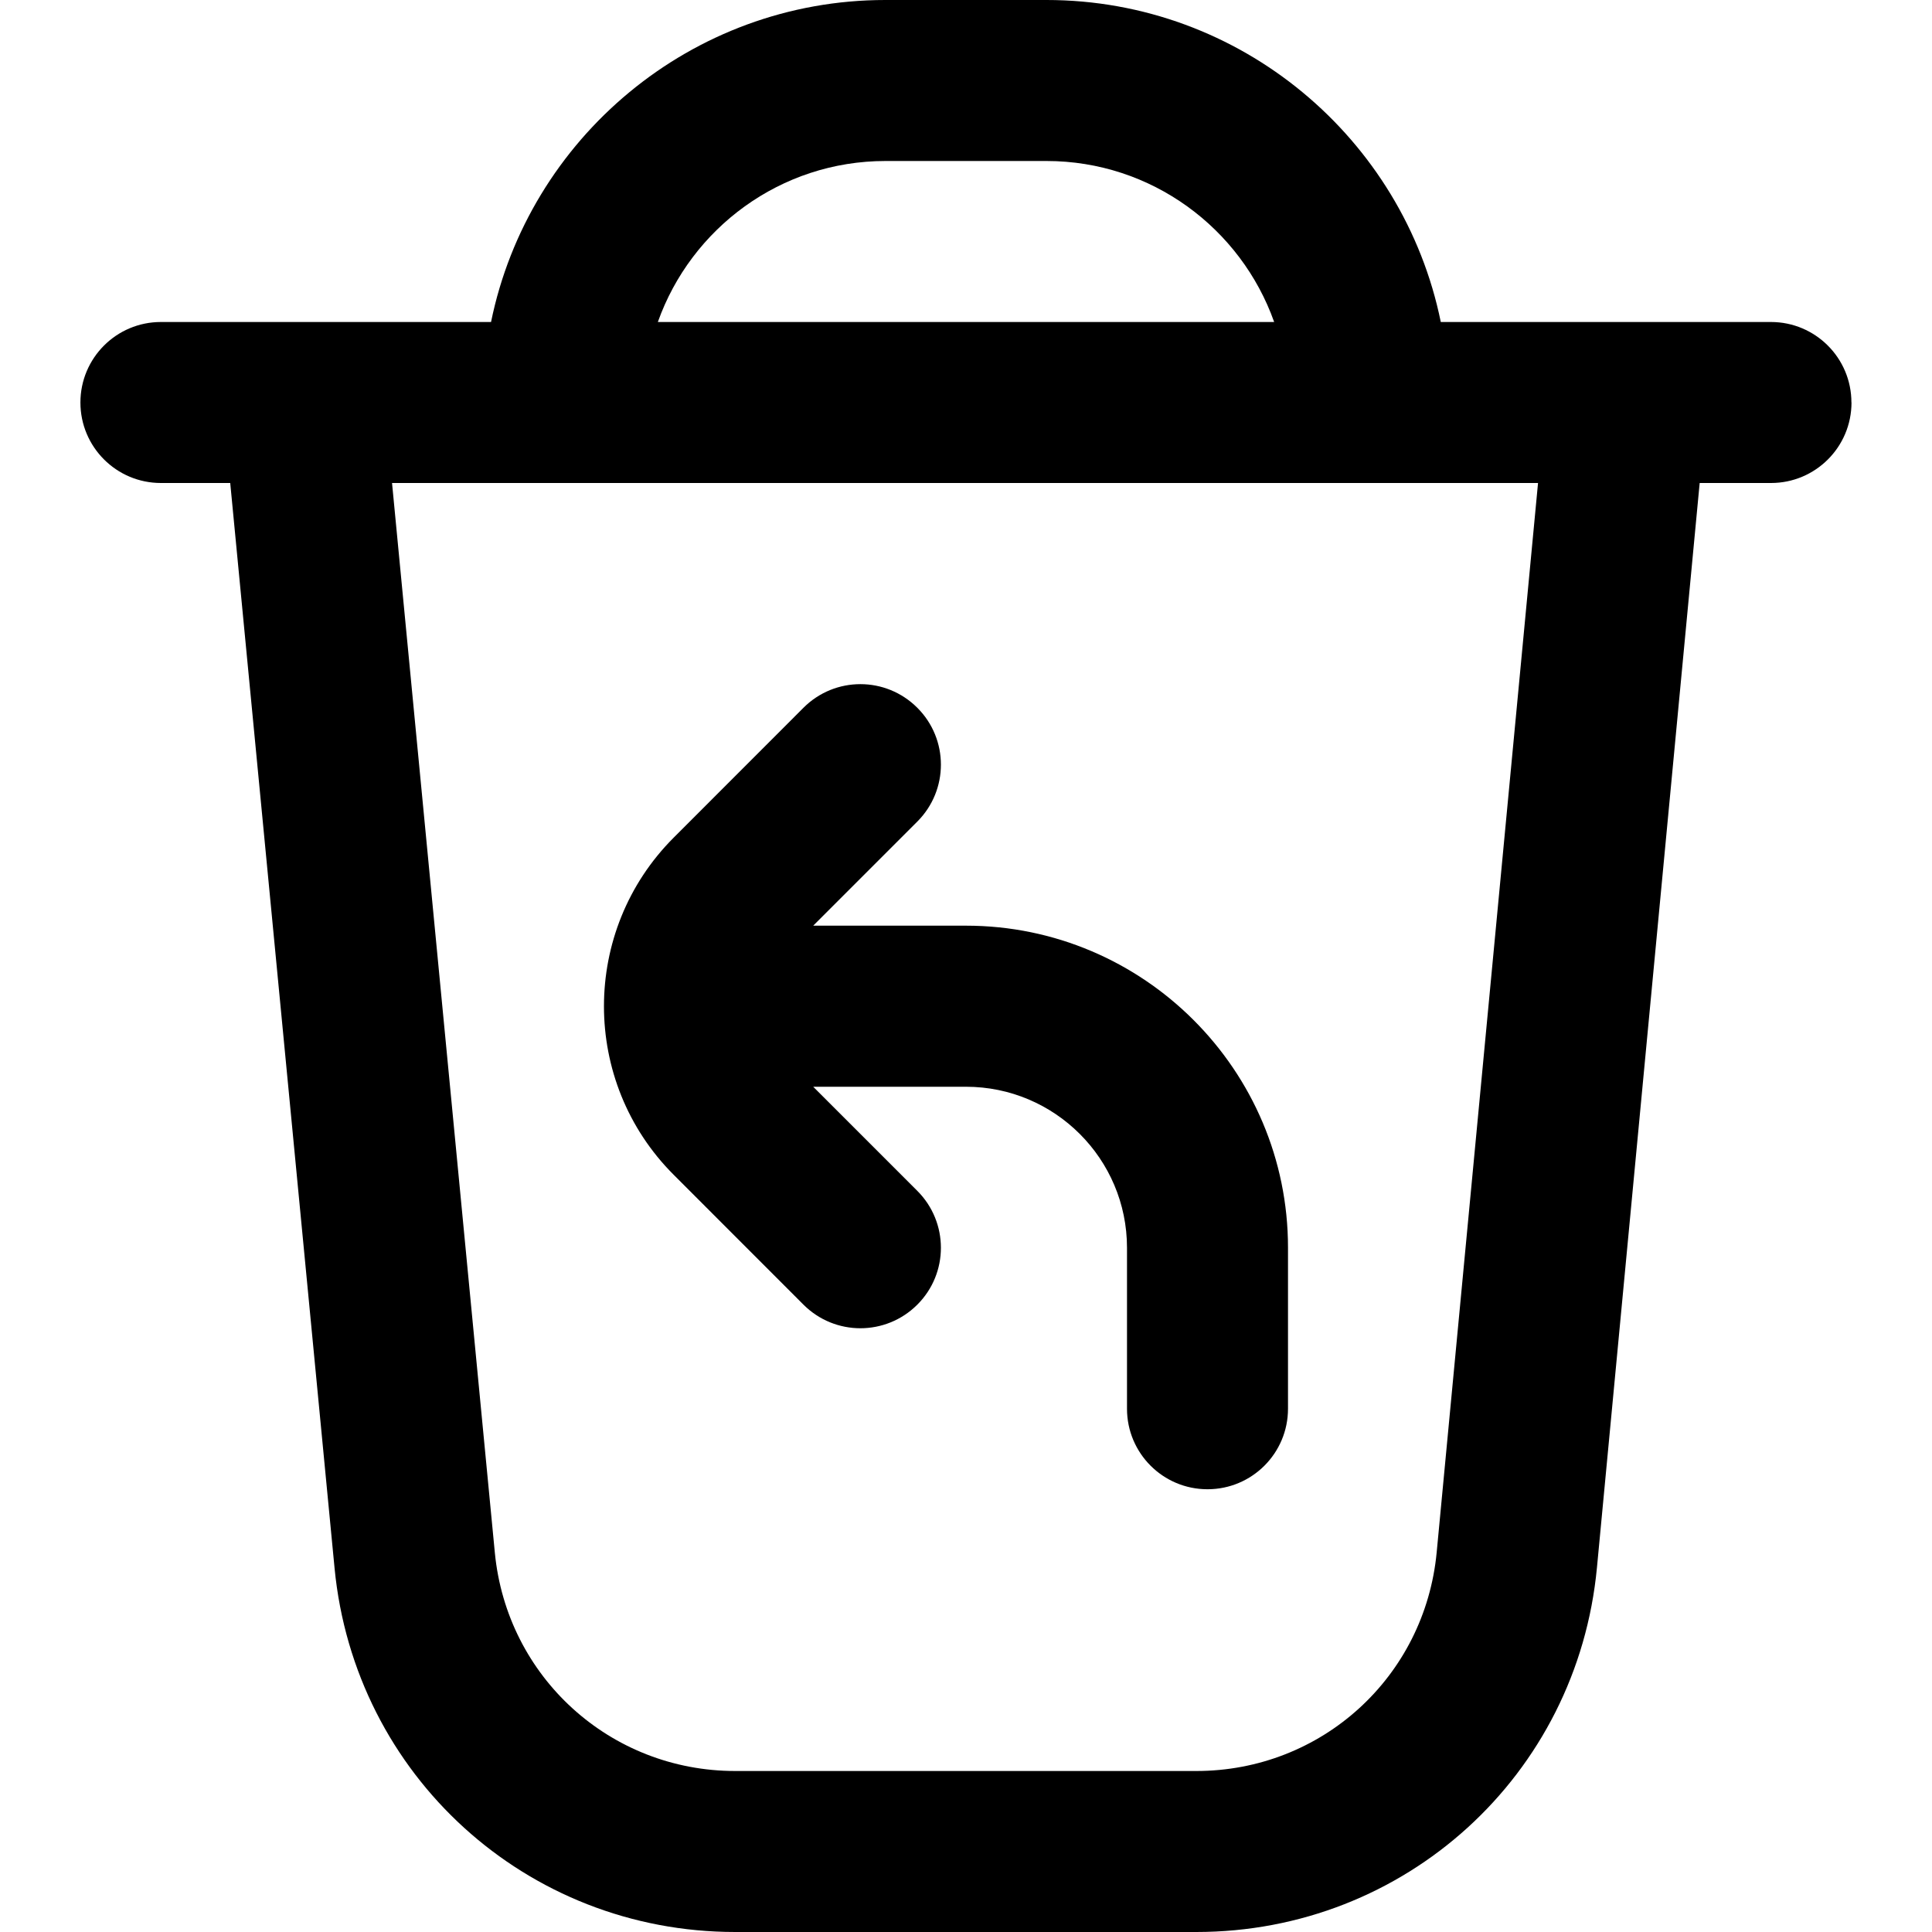 <?xml version="1.0" encoding="UTF-8"?>
<svg xmlns="http://www.w3.org/2000/svg" id="Layer_1" data-name="Layer 1" viewBox="0 0 24 24" width="512" height="512"><path d="m16,15.5v2c0,.552-.447,1-1,1s-1-.448-1-1v-2c0-1.103-.897-2-2-2h-1.898l1.293,1.293c.391.391.391,1.024,0,1.414-.195.195-.451.293-.707.293s-.512-.098-.707-.293l-1.613-1.614c-1.154-1.154-1.154-3.032,0-4.187l1.613-1.614c.391-.391,1.023-.391,1.414,0,.391.39.391,1.023,0,1.414l-1.293,1.293h1.898c2.206,0,4,1.794,4,4Zm7-10.5c0,.552-.447,1-1,1h-.886l-1.276,13.472c-.244,2.582-2.384,4.528-4.977,4.528h-5.728c-2.59,0-4.729-1.944-4.977-4.521l-1.296-13.479h-.861c-.553,0-1-.448-1-1s.447-1,1-1h4.101c.465-2.279,2.485-4,4.899-4h2c2.414,0,4.435,1.721,4.899,4h4.101c.553,0,1,.448,1,1Zm-14.828-1h7.656c-.413-1.164-1.524-2-2.828-2h-2c-1.304,0-2.415.836-2.828,2Zm10.934,2H4.87l1.277,13.287c.149,1.546,1.433,2.713,2.986,2.713h5.728c1.556,0,2.839-1.168,2.986-2.717l1.259-13.283Z"/></svg>
